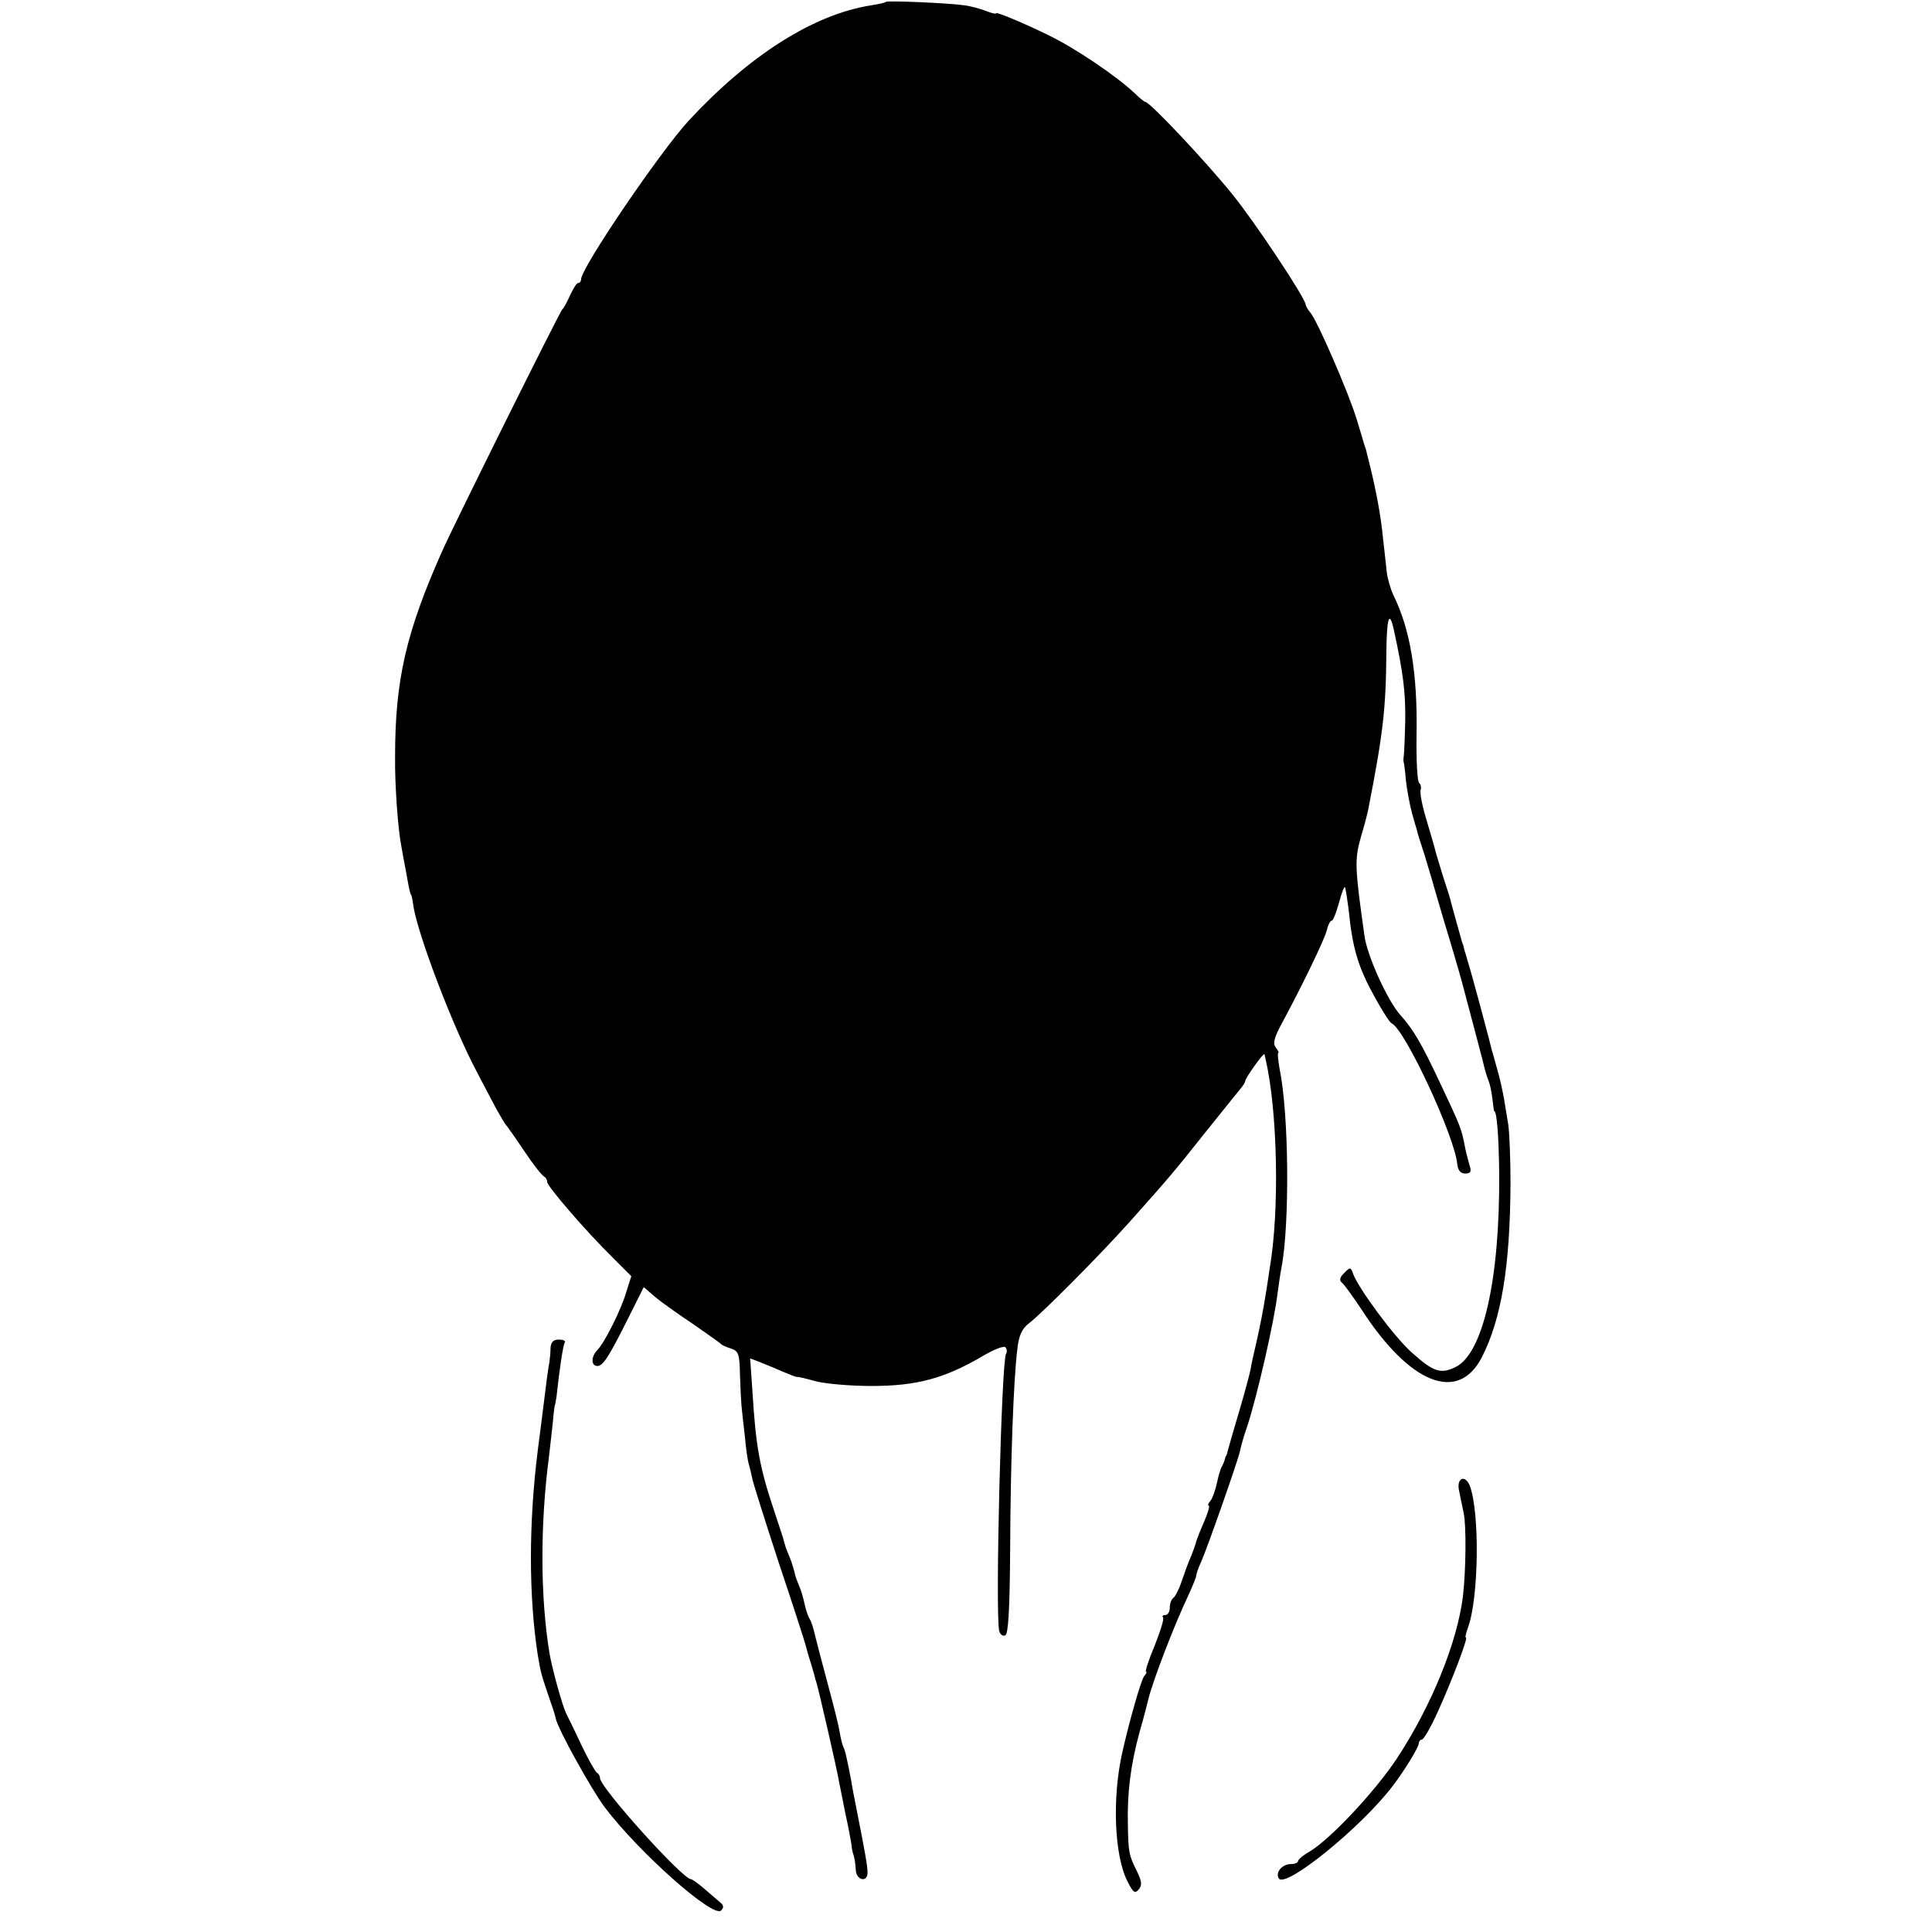 <?xml version="1.0" standalone="no"?>
<!DOCTYPE svg PUBLIC "-//W3C//DTD SVG 20010904//EN"
 "http://www.w3.org/TR/2001/REC-SVG-20010904/DTD/svg10.dtd">
<svg version="1.0" xmlns="http://www.w3.org/2000/svg"
 width="512pt" height="512pt" viewBox="0 0 512 512"
 preserveAspectRatio="xMidYMid meet">
<g transform="translate(0,512) scale(0.1,-0.1)"
fill="#000000" stroke="none">
<path d="M2348 5115 c-2 -2 -19 -6 -39 -9 -153 -24 -323 -132 -485 -307 -76
-83 -284 -389 -284 -419 0 -5 -3 -10 -8 -10 -4 0 -13 -15 -21 -32 -8 -18 -17
-35 -21 -38 -6 -5 -283 -562 -318 -640 -96 -216 -125 -342 -125 -545 -1 -76 8
-197 17 -240 2 -11 7 -40 12 -65 9 -51 11 -59 14 -62 1 -2 4 -16 6 -32 14 -81
107 -324 170 -441 17 -33 40 -76 50 -95 11 -19 21 -37 24 -40 3 -3 25 -34 49
-70 24 -36 48 -66 53 -68 4 -2 8 -8 8 -14 0 -12 103 -131 174 -201 l49 -49
-13 -41 c-13 -46 -57 -134 -77 -155 -17 -17 -17 -42 0 -42 15 0 30 23 82 127
l41 82 29 -25 c15 -13 60 -45 99 -71 39 -27 73 -51 76 -54 3 -4 15 -9 28 -13
19 -7 22 -14 23 -69 1 -34 3 -71 4 -82 1 -11 5 -48 9 -82 3 -34 8 -68 11 -75
2 -7 6 -24 9 -38 3 -14 35 -115 71 -225 37 -110 68 -207 70 -215 2 -8 8 -30
14 -48 5 -18 10 -33 10 -35 0 -1 2 -9 5 -17 6 -20 54 -228 60 -264 3 -16 11
-55 17 -85 7 -31 13 -65 15 -76 1 -11 3 -22 4 -25 4 -10 7 -26 8 -47 2 -27 32
-32 31 -5 0 17 -7 56 -28 162 -6 30 -13 66 -15 80 -12 63 -17 84 -21 90 -2 4
-7 22 -10 41 -3 19 -18 77 -32 129 -14 52 -29 109 -33 126 -4 18 -10 37 -14
43 -4 6 -9 21 -12 33 -7 31 -10 40 -18 60 -4 9 -9 22 -10 30 -2 7 -6 21 -9 30
-4 10 -10 26 -14 35 -3 10 -7 23 -8 28 -2 6 -12 37 -23 70 -39 116 -49 171
-58 318 l-6 87 24 -9 c12 -5 40 -16 60 -25 21 -9 39 -16 40 -15 2 1 23 -4 48
-11 25 -7 92 -13 150 -13 119 0 193 20 292 78 32 19 60 30 63 24 4 -5 4 -13 1
-17 -12 -21 -29 -685 -18 -734 2 -9 9 -15 16 -12 8 3 12 66 13 227 1 238 9
451 19 531 4 37 12 55 32 70 37 29 184 177 264 266 105 118 115 129 199 235
44 55 87 108 95 118 8 9 14 19 14 22 0 8 50 78 51 71 1 -3 2 -9 3 -13 32 -139
37 -402 11 -553 -2 -14 -6 -41 -9 -60 -8 -49 -15 -87 -27 -140 -6 -25 -13 -56
-15 -70 -3 -14 -16 -63 -30 -110 -14 -47 -27 -92 -29 -100 -2 -8 -4 -16 -5
-17 -2 -2 -3 -6 -4 -10 -1 -5 -4 -12 -7 -18 -4 -5 -10 -26 -14 -45 -4 -19 -12
-41 -17 -47 -6 -7 -8 -13 -5 -13 4 0 -2 -20 -13 -45 -11 -25 -19 -47 -20 -50
0 -3 -6 -20 -13 -38 -8 -17 -19 -49 -26 -69 -7 -21 -17 -40 -22 -43 -5 -4 -9
-15 -9 -26 0 -10 -5 -19 -12 -19 -6 0 -9 -3 -6 -6 4 -3 -7 -37 -22 -75 -16
-38 -26 -69 -23 -69 3 0 1 -6 -5 -12 -8 -11 -38 -114 -58 -203 -27 -120 -21
-273 14 -341 15 -30 20 -33 30 -21 9 11 8 21 -5 48 -21 42 -23 50 -24 124 -2
83 7 157 31 245 12 41 22 82 24 90 14 53 68 194 107 276 10 22 19 44 19 48 0
4 6 22 14 39 17 39 96 264 102 291 2 11 10 40 19 65 27 83 72 279 81 356 3 22
7 51 10 65 22 115 20 407 -5 528 -4 23 -6 42 -3 42 2 0 -1 6 -7 14 -8 10 -5
25 15 62 56 104 113 222 120 248 3 14 9 26 13 26 4 0 12 21 19 46 7 26 14 45
16 43 2 -2 6 -29 10 -59 10 -104 26 -155 70 -234 20 -36 39 -66 44 -68 35 -15
168 -301 174 -374 2 -16 9 -24 21 -24 14 0 17 5 12 20 -3 11 -9 32 -12 47 -10
53 -11 55 -69 178 -48 102 -69 137 -102 174 -34 37 -89 158 -96 211 -26 183
-26 202 -10 260 9 30 18 64 20 75 39 199 47 266 48 417 1 92 8 113 20 58 25
-114 31 -166 30 -240 -1 -47 -3 -89 -4 -95 -1 -5 -1 -12 0 -15 1 -3 4 -25 6
-50 3 -25 10 -63 16 -85 6 -22 12 -42 13 -45 0 -3 9 -32 20 -65 10 -33 19 -64
21 -70 1 -5 16 -55 32 -110 17 -55 38 -127 47 -160 32 -122 56 -210 59 -225 2
-8 6 -22 10 -32 4 -9 9 -31 11 -50 2 -18 4 -33 5 -33 7 0 12 -69 13 -165 2
-281 -43 -478 -116 -513 -39 -19 -58 -13 -116 39 -46 41 -140 168 -155 208 -6
18 -8 19 -24 2 -11 -10 -13 -19 -7 -24 6 -4 29 -36 53 -72 128 -198 256 -249
319 -127 52 102 75 241 76 462 0 66 -3 136 -6 155 -3 19 -8 49 -11 67 -3 17
-10 51 -17 75 -7 24 -13 48 -15 53 -5 22 -53 202 -63 233 -5 18 -10 34 -11 37
0 3 -2 10 -5 17 -3 11 -26 92 -30 108 0 3 -9 32 -20 65 -10 33 -20 65 -21 70
-1 6 -12 42 -23 80 -12 39 -19 75 -16 82 2 7 0 15 -4 18 -5 3 -8 60 -7 127 3
164 -17 282 -62 372 -7 16 -15 43 -17 60 -2 17 -6 58 -10 91 -6 60 -17 118
-33 185 -5 19 -9 37 -10 40 0 3 -3 12 -6 20 -2 8 -12 40 -21 70 -21 69 -104
260 -122 281 -7 8 -13 19 -13 22 0 16 -134 218 -194 292 -73 90 -219 245 -231
245 -2 0 -15 10 -28 23 -49 46 -157 119 -227 153 -69 34 -140 63 -140 59 0 -3
-12 0 -27 6 -16 6 -41 13 -58 15 -41 6 -203 13 -207 9z"/>
<path d="M1459 1548 c0 -13 -2 -30 -3 -38 -3 -13 -8 -52 -22 -165 -2 -16 -6
-48 -9 -70 -24 -192 -24 -384 0 -540 8 -48 9 -52 34 -125 7 -19 13 -39 14 -45
6 -28 94 -187 130 -235 90 -119 287 -294 308 -273 8 8 7 14 -3 22 -7 6 -26 22
-42 36 -16 14 -32 25 -35 25 -22 0 -241 243 -241 268 0 6 -4 12 -8 14 -4 2
-23 35 -41 73 -18 39 -37 77 -41 85 -10 21 -37 118 -44 160 -24 147 -25 338
-1 521 3 24 7 64 10 89 2 25 5 45 5 45 1 0 3 11 5 25 7 66 17 136 22 143 2 4
-5 7 -16 7 -15 0 -21 -7 -22 -22z"/>
<path d="M3866 1173 c3 -16 9 -44 13 -63 7 -34 6 -149 -2 -220 -15 -122 -83
-290 -175 -430 -59 -89 -176 -213 -230 -246 -18 -10 -32 -22 -32 -26 0 -4 -8
-8 -19 -8 -23 0 -42 -22 -32 -38 17 -28 218 135 301 244 31 40 70 104 70 114
0 5 4 10 8 10 5 0 24 33 42 73 37 81 81 197 75 197 -3 0 0 12 5 26 29 77 32
306 5 377 -12 29 -34 21 -29 -10z"/>
</g>
</svg>
